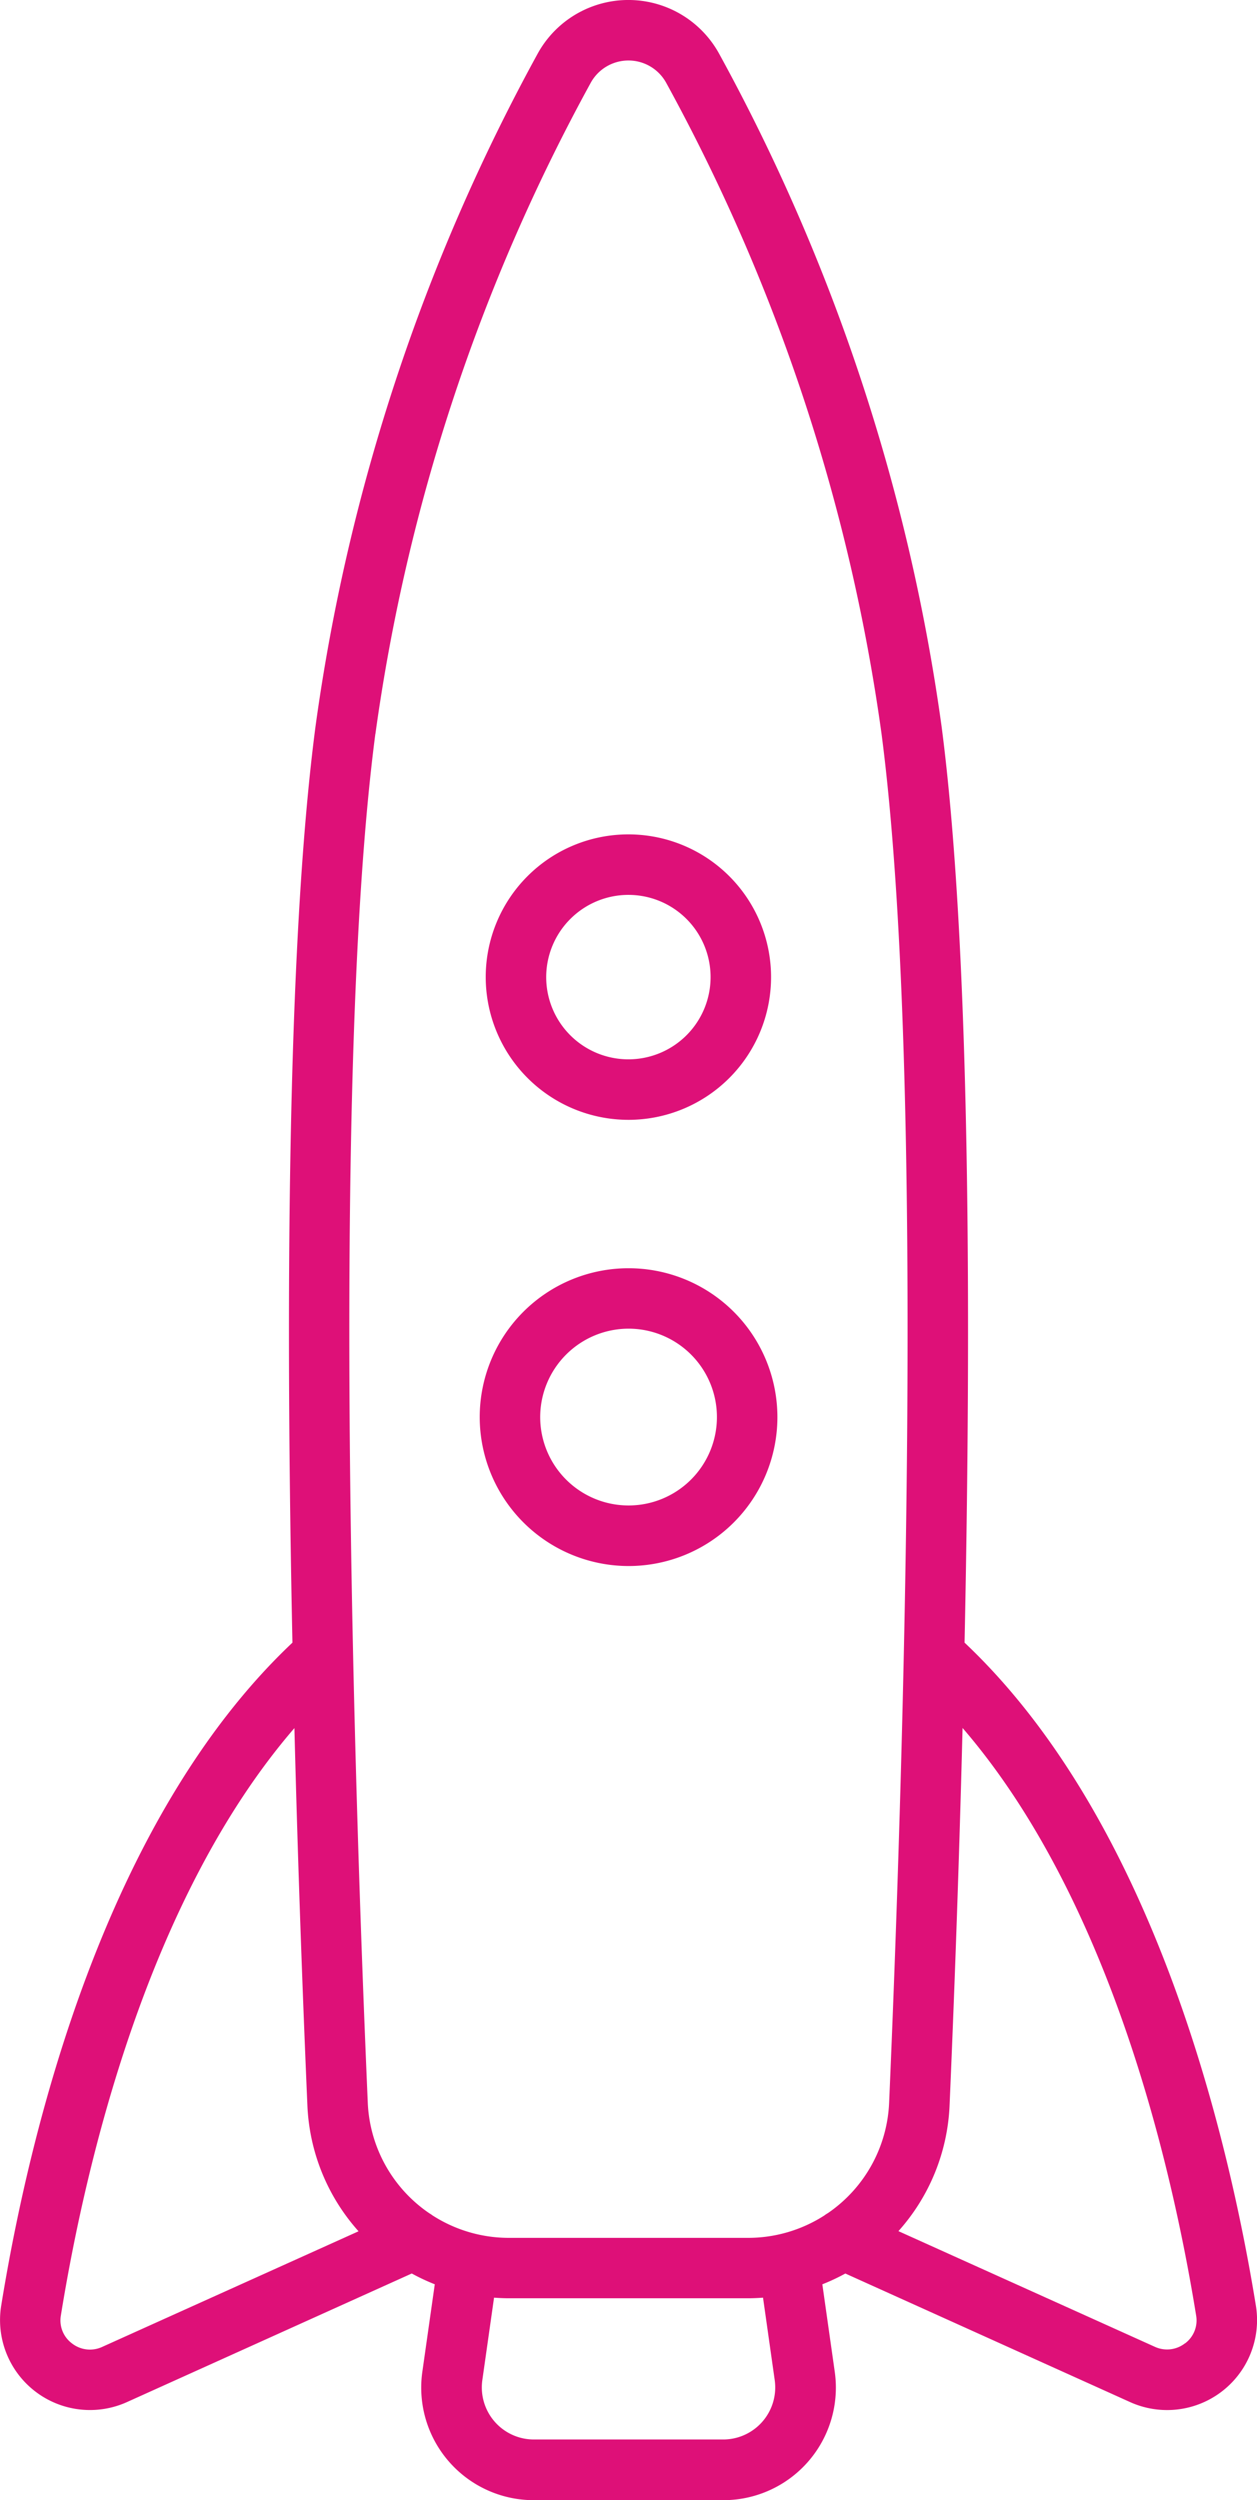 <svg xmlns="http://www.w3.org/2000/svg" xmlns:xlink="http://www.w3.org/1999/xlink" width="52.977" height="105.325" viewBox="0 0 52.977 105.325"><defs><clipPath id="a"><rect width="52.977" height="105.325" fill="#de1078"/></clipPath></defs><g clip-path="url(#a)"><path d="M40.652,69.2c.282-13.494.255-29.257-.97-38.611A82.289,82.289,0,0,0,30.3,2.248a4.363,4.363,0,0,0-7.633,0A82.291,82.291,0,0,0,13.3,30.584C12.07,39.938,12.043,55.7,12.325,69.2,4.376,76.7,1.225,89.877.049,97.141a3.791,3.791,0,0,0,5.305,4.051l12-5.416a8.462,8.462,0,0,0,.97.455L17.8,99.916a4.742,4.742,0,0,0,4.7,5.41h7.981a4.742,4.742,0,0,0,4.7-5.41l-.523-3.684a8.458,8.458,0,0,0,.969-.455l12,5.416a3.791,3.791,0,0,0,5.305-4.051C51.752,89.877,48.6,76.7,40.652,69.2m-24.83-38.28A79.68,79.68,0,0,1,24.9,3.482a1.815,1.815,0,0,1,3.173,0,79.671,79.671,0,0,1,9.08,27.433c1.909,14.579.86,45.18.32,57.66a5.942,5.942,0,0,1-2.581,4.658,1.282,1.282,0,0,0-.151.1,5.952,5.952,0,0,1-3.225.942H21.46a5.952,5.952,0,0,1-3.232-.946,1.32,1.32,0,0,0-.136-.091A5.941,5.941,0,0,1,15.5,88.575c-.54-12.48-1.589-43.081.32-57.66M4.306,98.869a1.231,1.231,0,0,1-1.273-.148,1.206,1.206,0,0,1-.468-1.173C3.6,91.15,6.214,79.979,12.408,72.8c.162,6.367.379,12,.547,15.89a8.48,8.48,0,0,0,2.156,5.308Zm28.345,1.4a2.194,2.194,0,0,1-2.172,2.5H22.5a2.194,2.194,0,0,1-2.172-2.5l.494-3.475c.212.016.425.026.64.026H31.518c.216,0,.428-.01.64-.026Zm17.293-1.553a1.231,1.231,0,0,1-1.273.148L37.865,93.992a8.478,8.478,0,0,0,2.156-5.307c.168-3.886.385-9.522.547-15.89,6.194,7.184,8.808,18.355,9.844,24.753a1.206,1.206,0,0,1-.468,1.173" transform="translate(0)" fill="#de1078"/><path d="M74.3,129.264a6.013,6.013,0,1,0-6.013-6.013,6.019,6.019,0,0,0,6.013,6.013m0-9.477a3.464,3.464,0,1,1-3.464,3.464,3.468,3.468,0,0,1,3.464-3.464" transform="translate(-47.816 -82.088)" fill="#de1078"/><path d="M73.7,190.742a6.273,6.273,0,1,0-6.273-6.273,6.28,6.28,0,0,0,6.273,6.273m0-10a3.724,3.724,0,1,1-3.724,3.724,3.729,3.729,0,0,1,3.724-3.724" transform="translate(-47.209 -124.769)" fill="#de1078"/></g></svg>